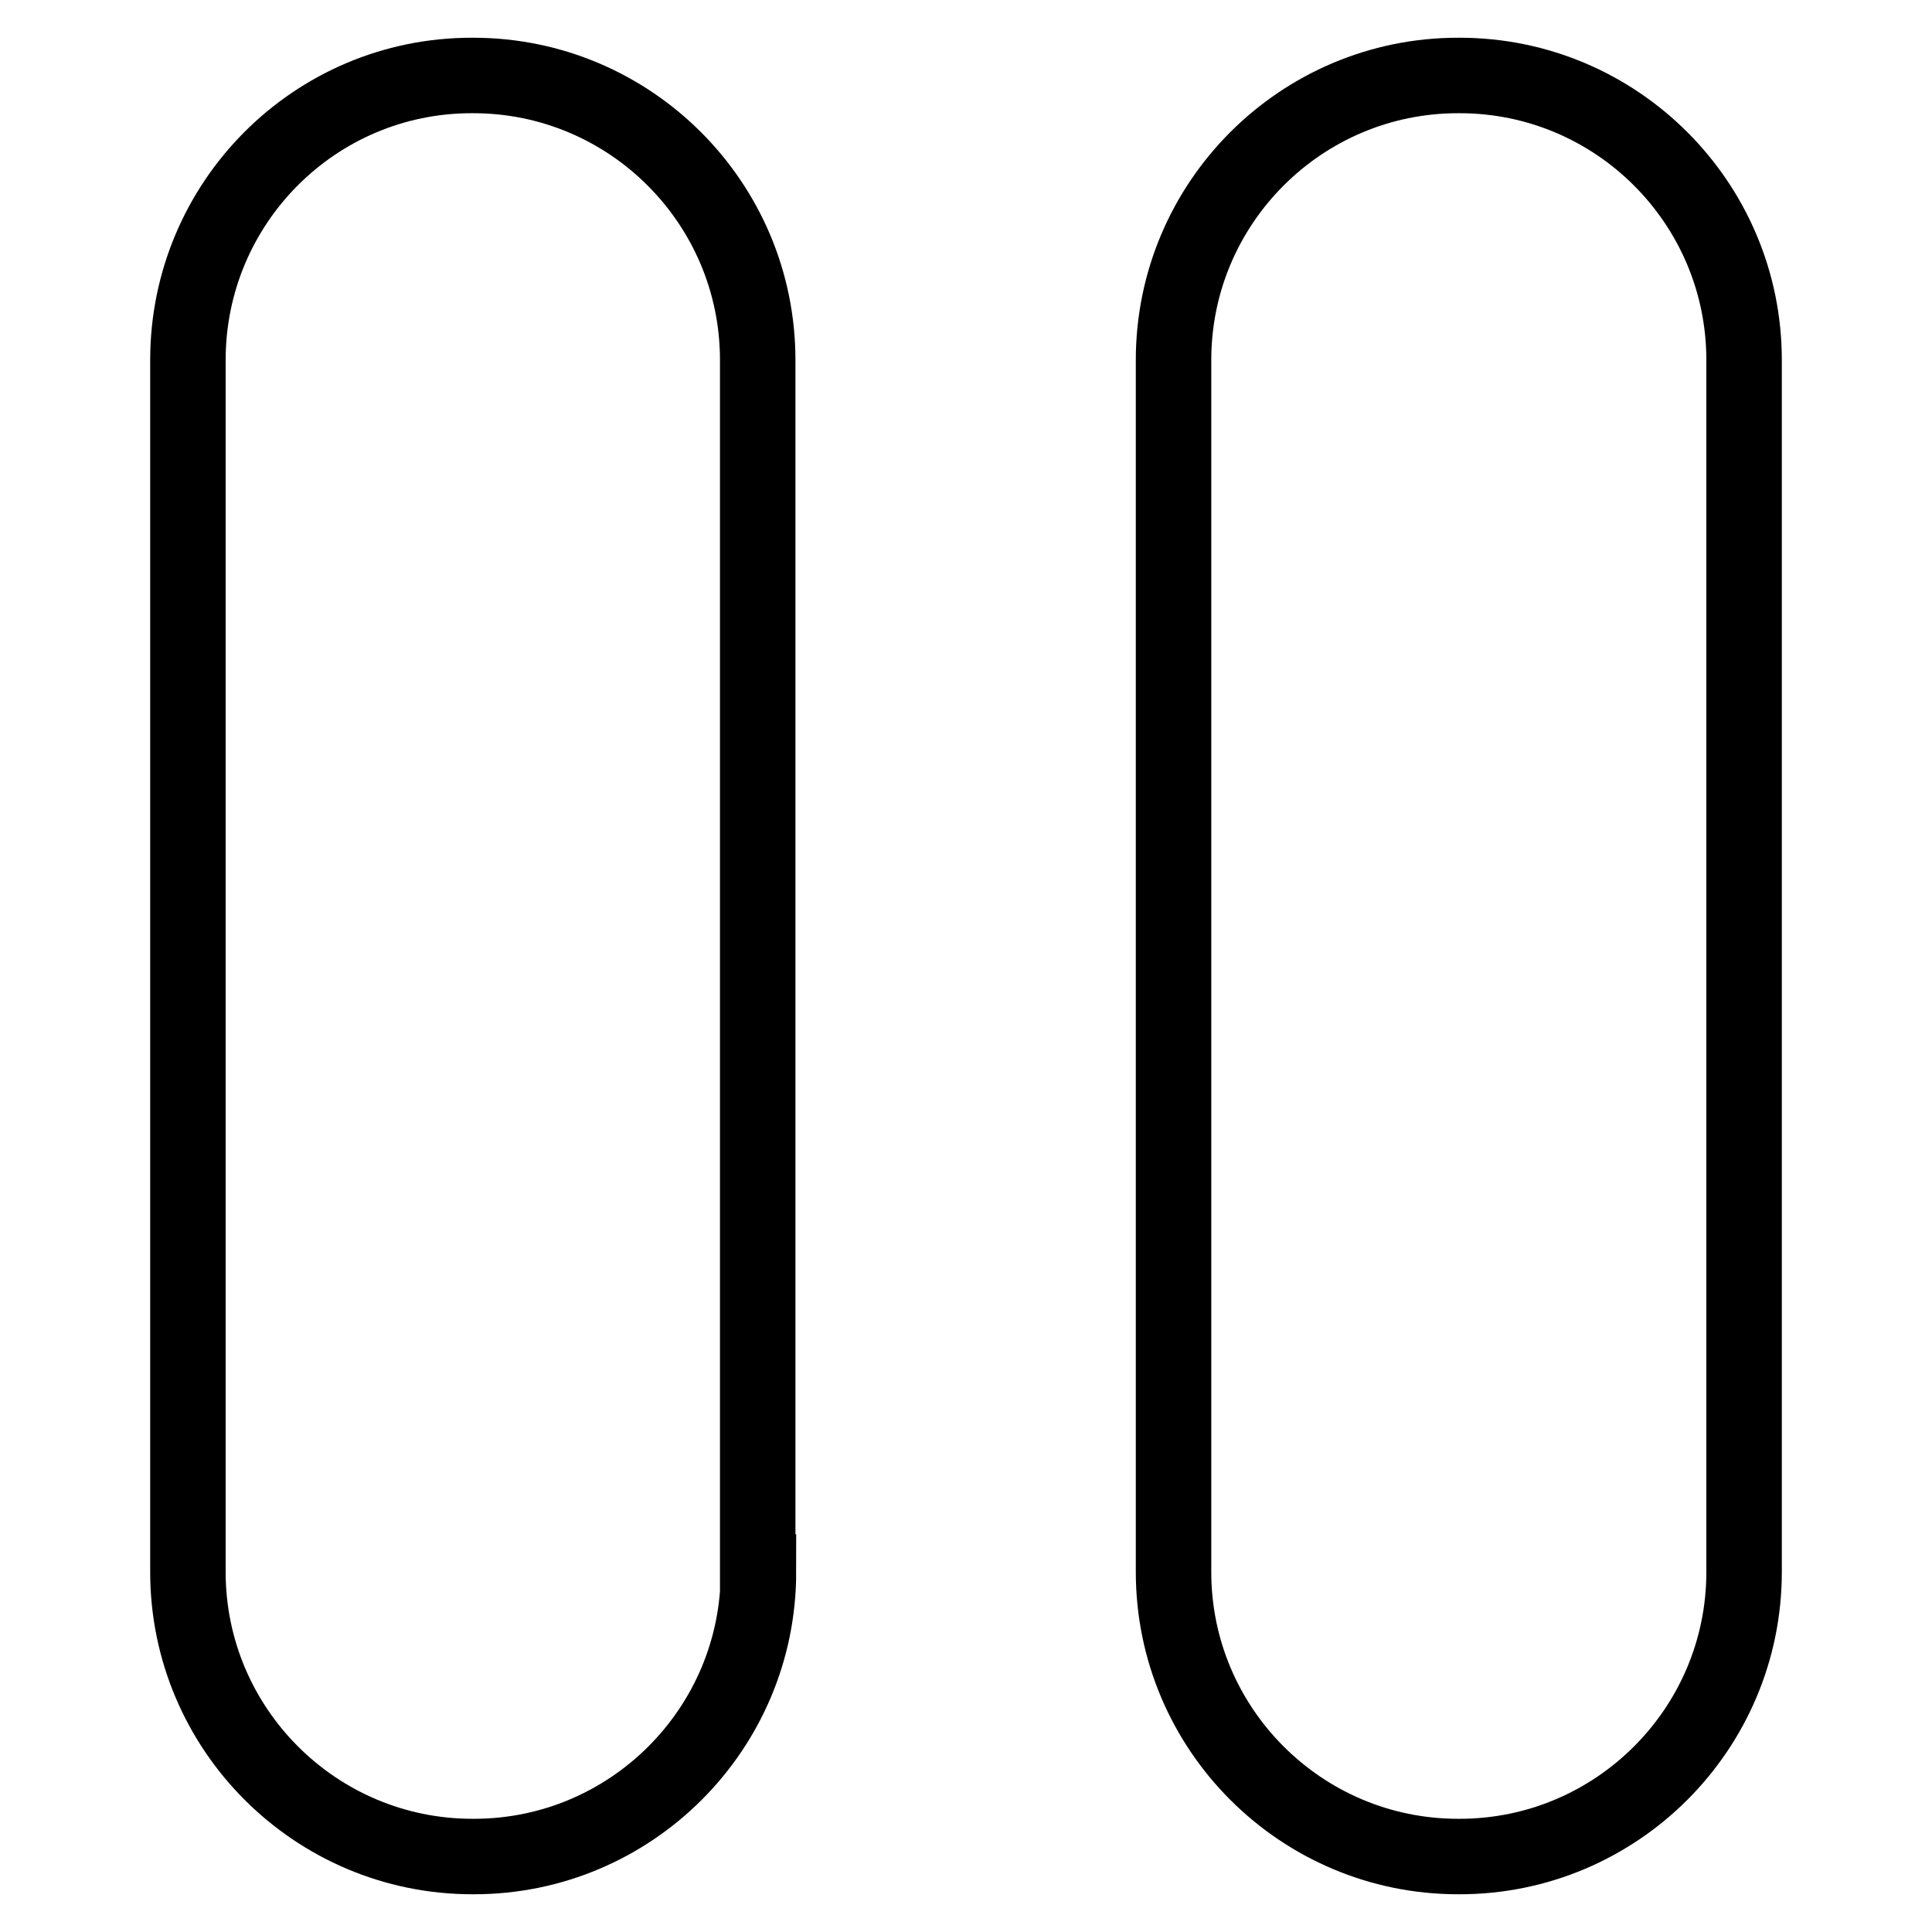 <?xml version="1.0" encoding="utf-8"?>
<!-- Svg Vector Icons : http://www.onlinewebfonts.com/icon -->
<!DOCTYPE svg PUBLIC "-//W3C//DTD SVG 1.1//EN" "http://www.w3.org/Graphics/SVG/1.1/DTD/svg11.dtd">
<svg version="1.1" xmlns="http://www.w3.org/2000/svg" xmlns:xlink="http://www.w3.org/1999/xlink" x="0px" y="0px" viewBox="0 0 256 256" enable-background="new 0 0 256 256" xml:space="preserve">
<g> <path stroke-width="10" fill-opacity="0" stroke="#000000"  d="M100.5,208.3c0,20.8-16.9,37.7-37.7,37.7h-0.2c-20.8,0-37.7-16.9-37.7-37.7V47.7C24.9,26.9,41.7,10,62.5,10 h0.2c20.8,0,37.7,16.9,37.7,37.7V208.3z M231.1,208.3c0,20.8-16.9,37.7-37.7,37.7h-0.2c-20.8,0-37.7-16.9-37.7-37.7V47.7 c0-20.8,16.9-37.7,37.7-37.7h0.2c20.8,0,37.7,16.9,37.7,37.7V208.3z"/></g>
</svg>